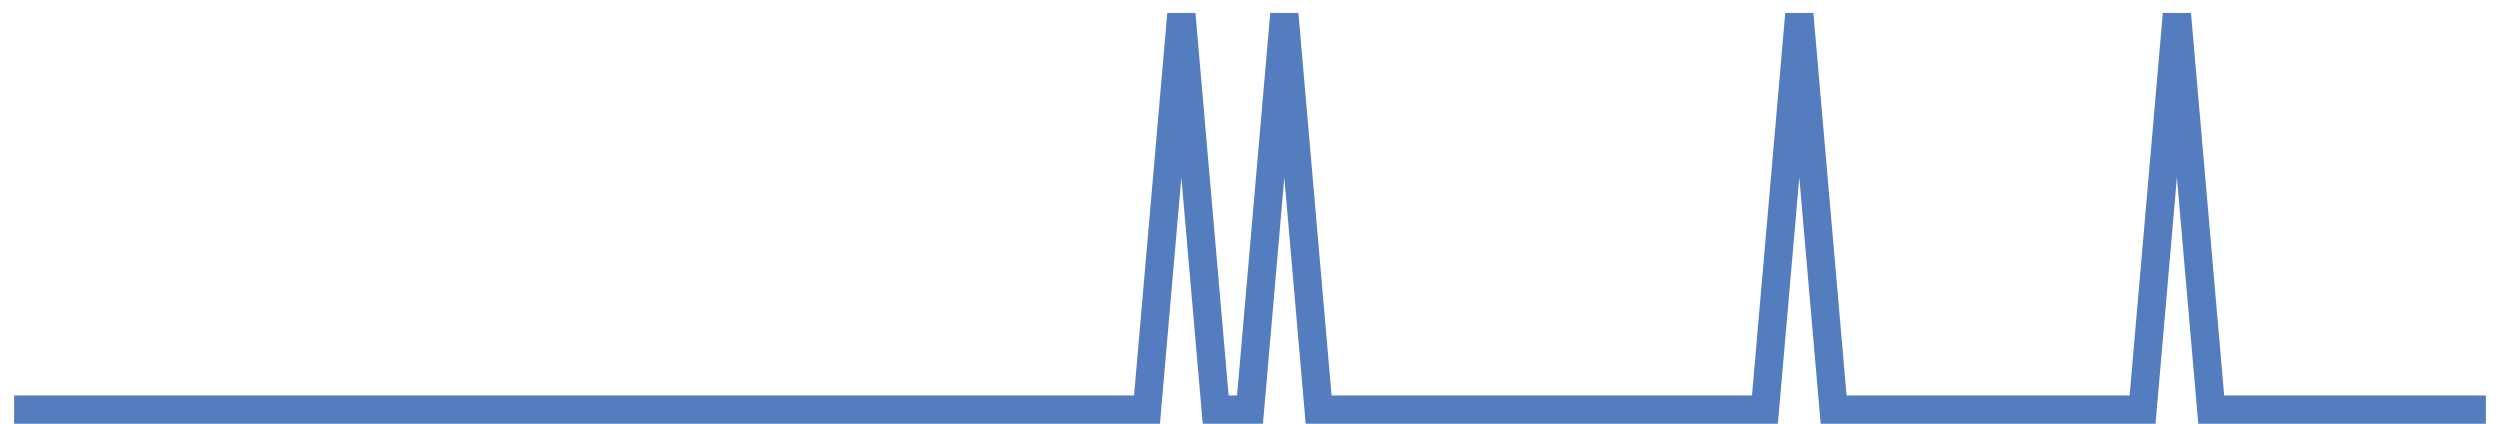 <?xml version="1.0" encoding="UTF-8"?>
<svg xmlns="http://www.w3.org/2000/svg" xmlns:xlink="http://www.w3.org/1999/xlink" width="177pt" height="30pt" viewBox="0 0 177 30" version="1.1">
<g id="surface22944746">
<path style="fill:none;stroke-width:2;stroke-linecap:butt;stroke-linejoin:miter;stroke:rgb(32.941%,49.02%,74.902%);stroke-opacity:1;stroke-miterlimit:10;" d="M 1 29 L 81.207 29 L 83.641 1 L 86.07 29 L 88.5 29 L 90.93 1 L 93.359 29 L 124.957 29 L 127.391 1 L 129.82 29 L 151.695 29 L 154.125 1 L 156.555 29 L 176 29 "/>
</g>
</svg>
